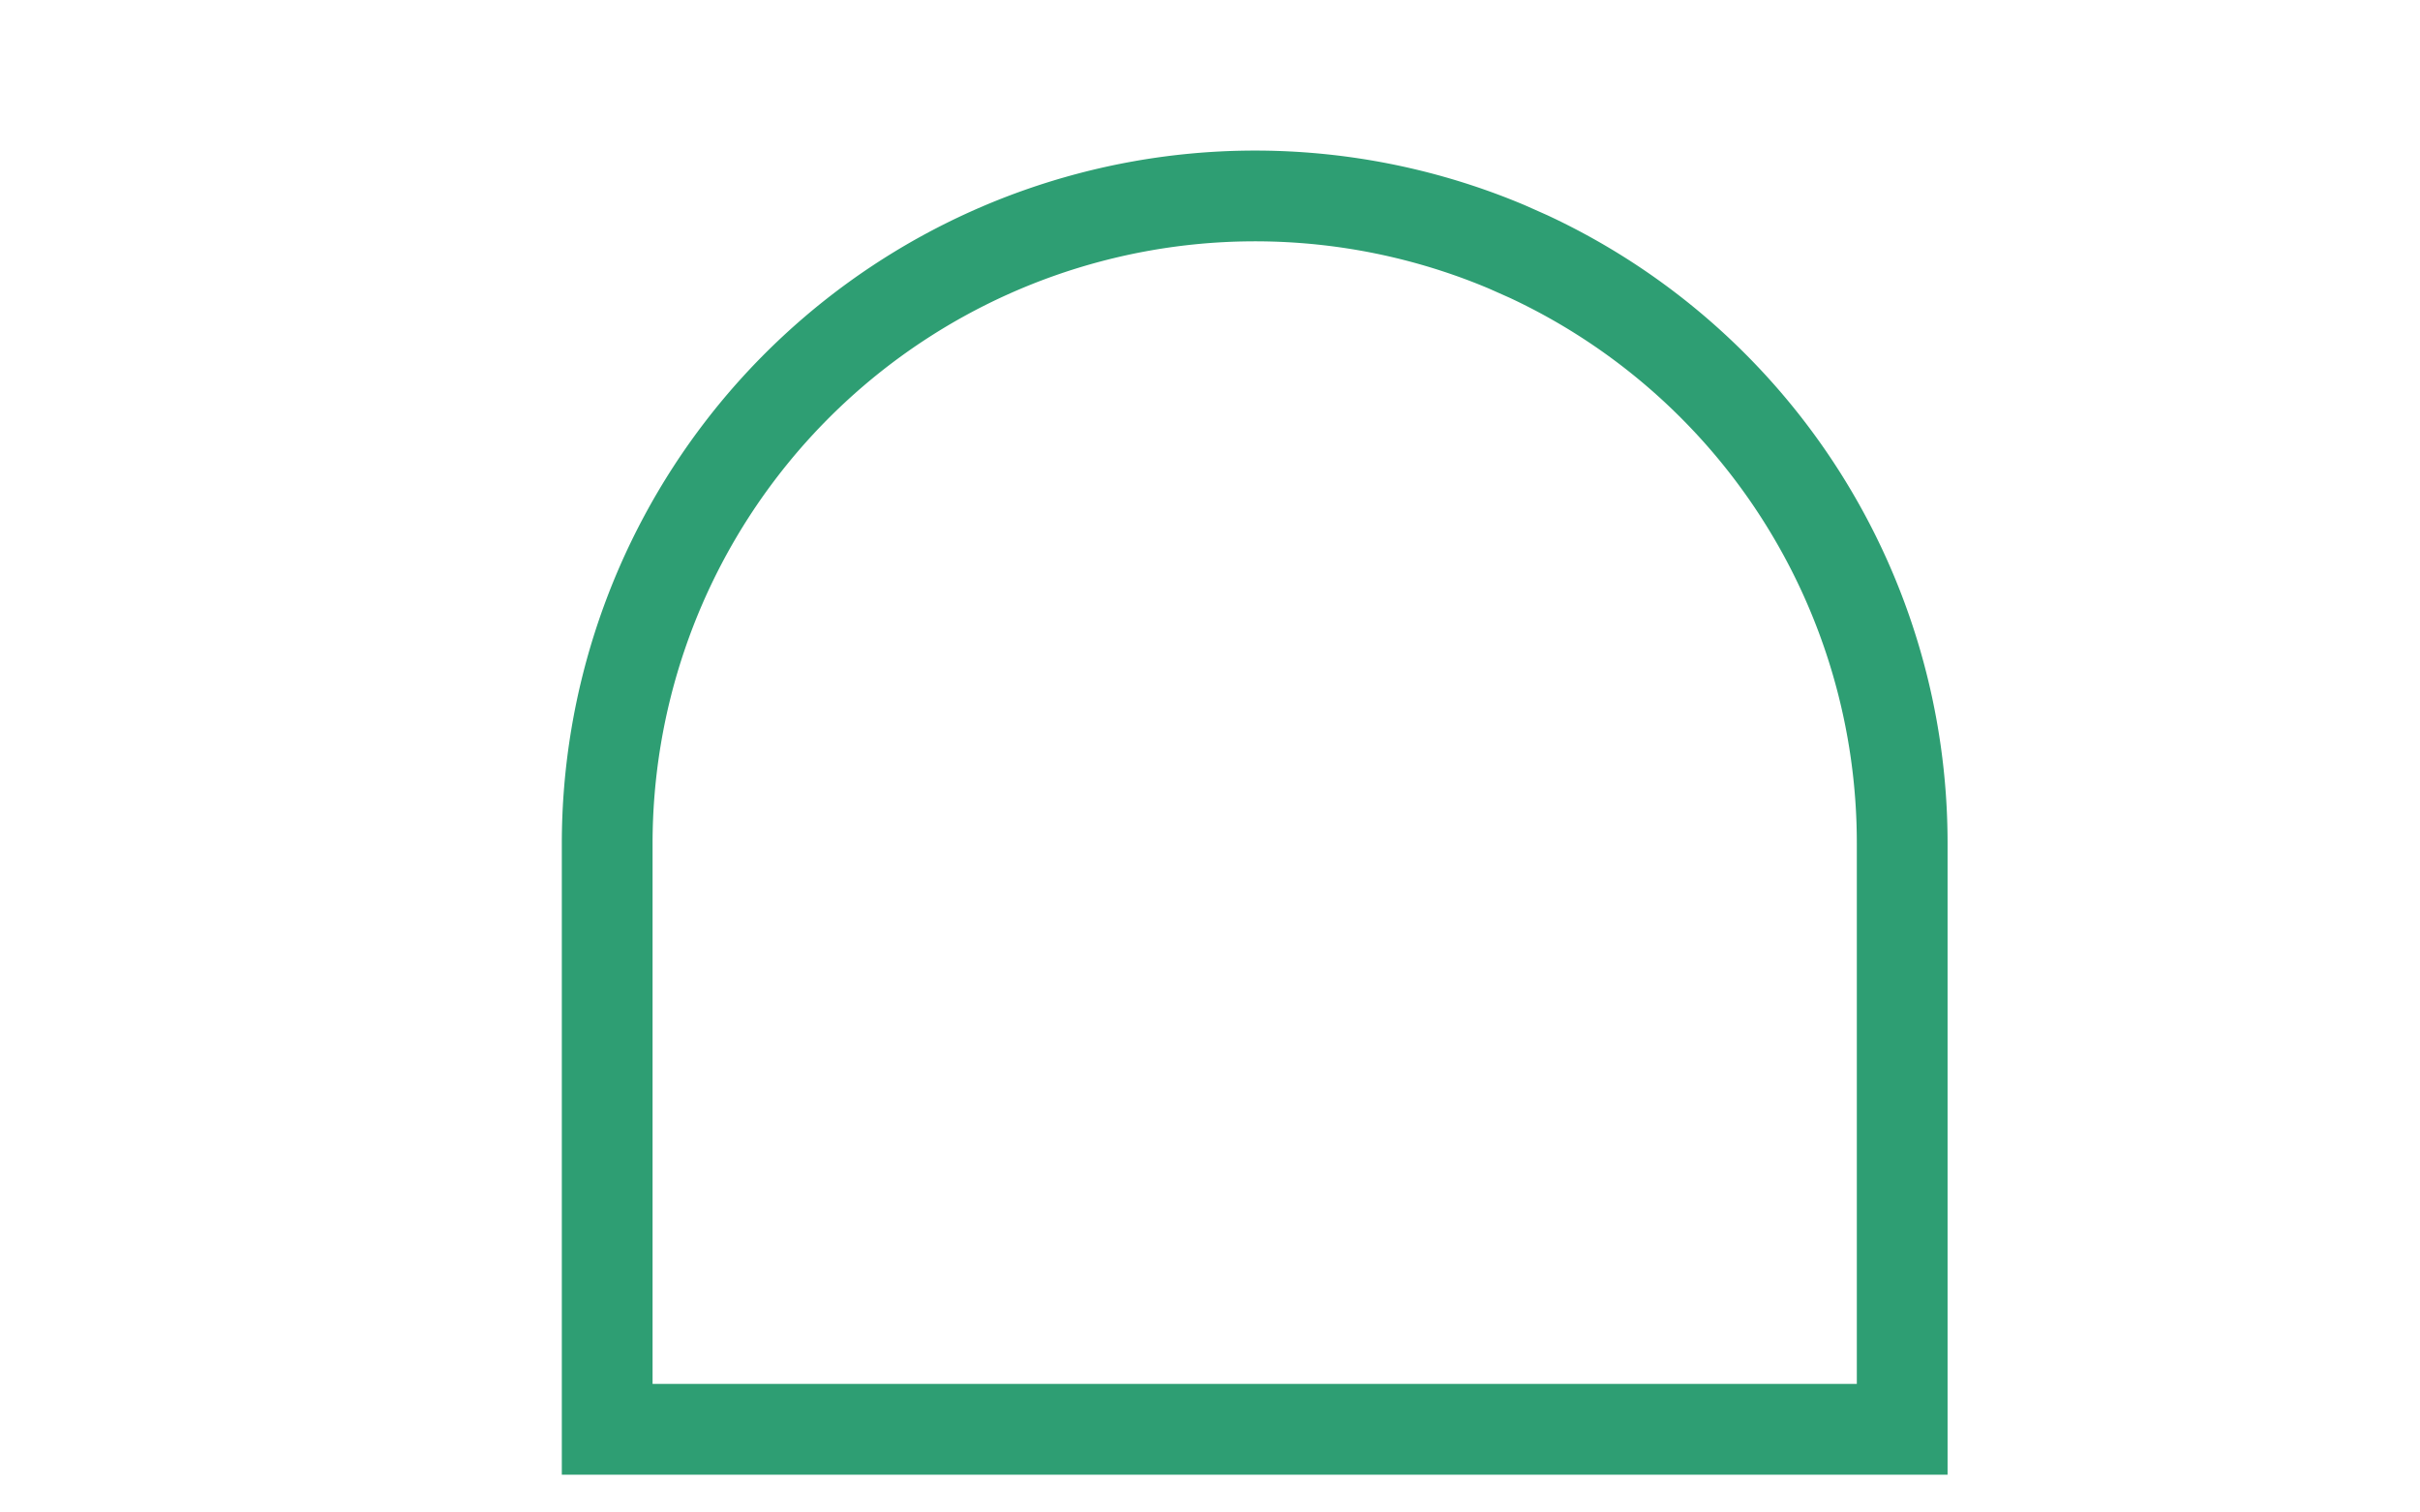 <svg width="32" height="20" viewBox="0 0 32 20" fill="none" xmlns="http://www.w3.org/2000/svg"><path d="M25.153 11.153a8.556 8.556 0 00-4.941-7.761l-.288-.128a8.567 8.567 0 00-11.895 7.89V18.9h17.124v-7.747z" stroke="#2E9E73" stroke-width="1.2"/></svg>